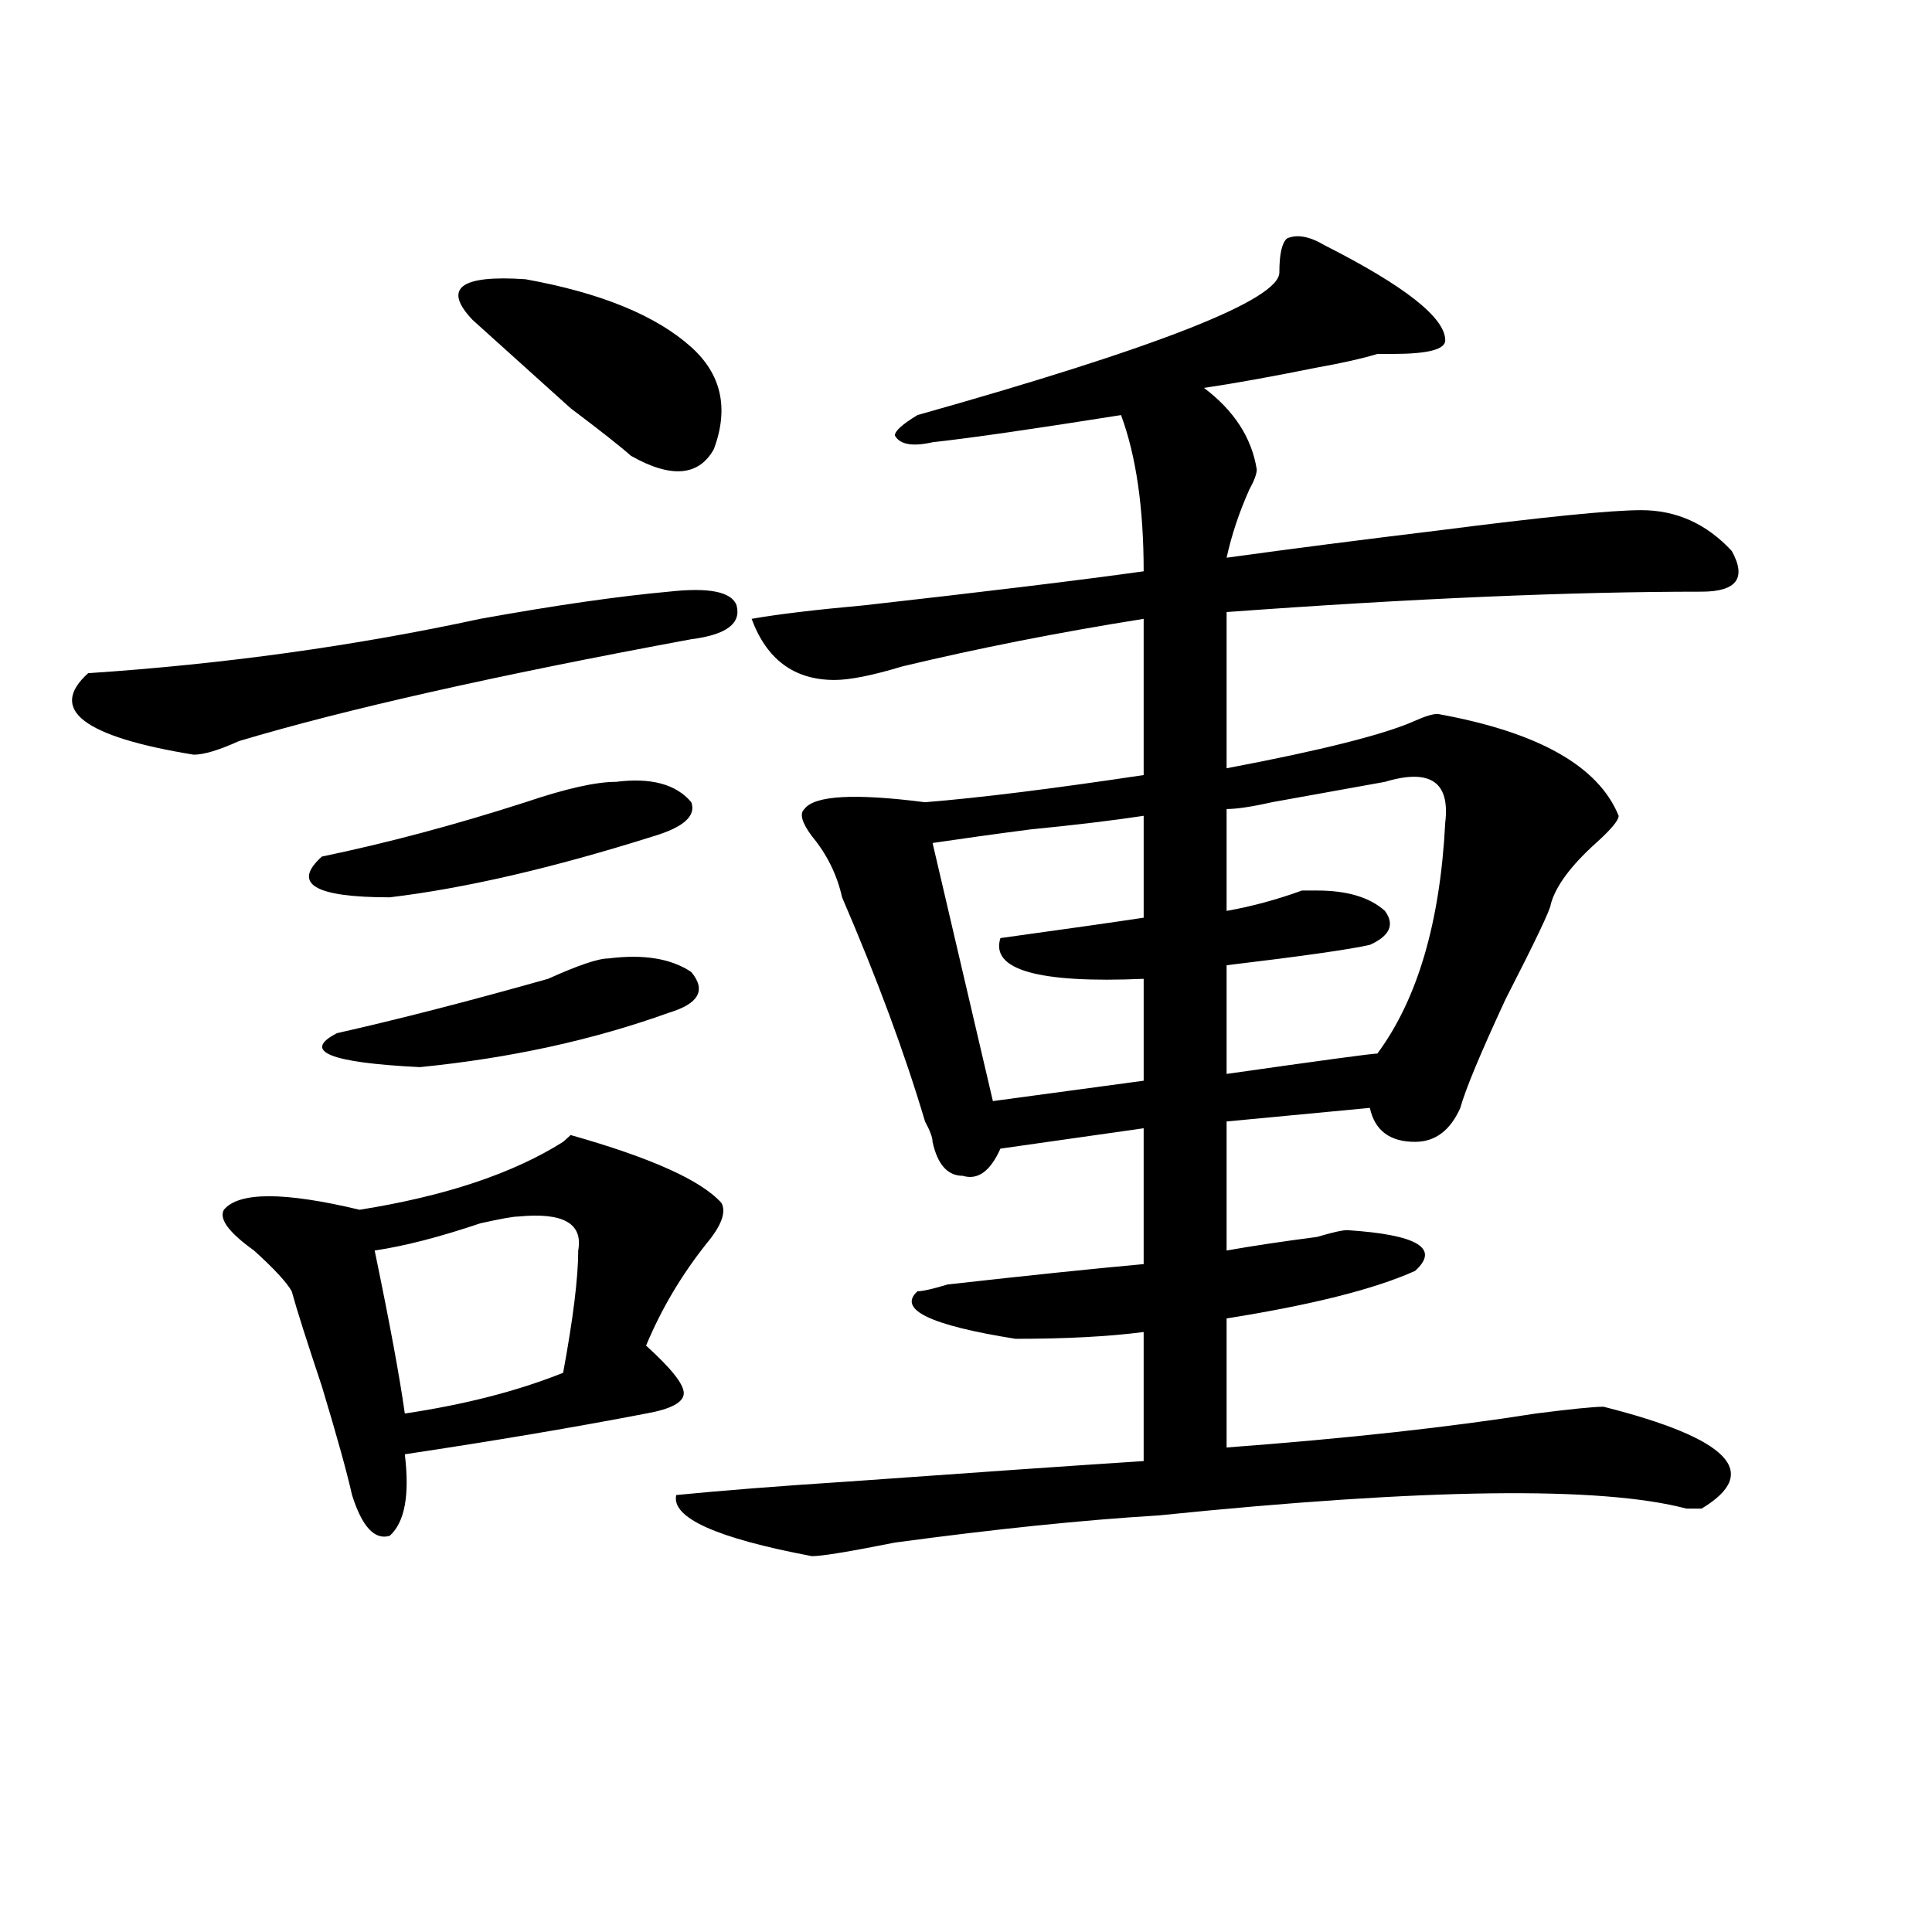 <?xml version="1.0" encoding="utf-8"?>
<!-- Generator: Adobe Illustrator 16.0.0, SVG Export Plug-In . SVG Version: 6.00 Build 0)  -->
<!DOCTYPE svg PUBLIC "-//W3C//DTD SVG 1.1//EN" "http://www.w3.org/Graphics/SVG/1.1/DTD/svg11.dtd">
<svg version="1.1" id="图层_1" xmlns="http://www.w3.org/2000/svg" xmlns:xlink="http://www.w3.org/1999/xlink" x="0px" y="0px"
	 width="1000px" height="1000px" viewBox="0 0 1000 1000" enable-background="new 0 0 1000 1000" xml:space="preserve">
<path d="M346.113,306.25c20.792-2.307,32.499,0,35.121,7.031c2.561,9.394-5.244,15.271-23.414,17.578
	c-101.461,18.787-179.508,36.365-234.141,52.734c-10.427,4.725-18.231,7.031-23.414,7.031c-57.255-9.338-75.486-23.4-54.633-42.188
	c70.242-4.669,137.862-14.063,202.922-28.125C287.578,313.281,320.077,308.612,346.113,306.25z M373.43,622.656
	c2.561,4.725,0,11.756-7.805,21.094c-13.049,16.425-23.414,34.003-31.219,52.734c12.987,11.756,19.512,19.94,19.512,24.609
	c0,4.725-6.524,8.24-19.512,10.547c-36.463,7.031-78.047,14.063-124.875,21.094c2.561,21.094,0,35.156-7.805,42.188
	c-7.805,2.362-14.329-4.669-19.512-21.094c-2.622-11.7-7.805-30.432-15.609-56.25c-7.805-23.4-13.049-39.825-15.609-49.219
	c-2.622-4.669-9.146-11.7-19.512-21.094c-13.049-9.338-18.231-16.369-15.609-21.094c7.805-9.338,31.219-9.338,70.242,0
	c44.206-7.031,79.327-18.731,105.363-35.156l3.902-3.516C336.967,599.256,363.003,610.956,373.43,622.656z M318.797,404.688
	c18.17-2.307,31.219,1.209,39.023,10.547c2.561,7.031-3.902,12.909-19.512,17.578c-52.072,16.425-97.559,26.972-136.582,31.641
	c-39.023,0-50.73-7.031-35.121-21.094c33.779-7.031,68.9-16.369,105.363-28.125C292.761,408.203,308.37,404.688,318.797,404.688z
	 M314.895,496.094c18.17-2.307,32.499,0,42.926,7.031c7.805,9.394,3.902,16.425-11.707,21.094
	c-39.023,14.063-81.949,23.456-128.777,28.125c-46.828-2.307-61.157-8.185-42.926-17.578c31.219-7.031,67.62-16.369,109.266-28.125
	C299.285,499.609,309.65,496.094,314.895,496.094z M299.285,647.266c2.561-14.063-7.805-19.885-31.219-17.578
	c-2.622,0-9.146,1.209-19.512,3.516c-20.854,7.031-39.023,11.756-54.633,14.063c7.805,37.519,12.987,65.644,15.609,84.375
	c31.219-4.669,58.535-11.7,81.949-21.094C296.663,682.422,299.285,661.328,299.285,647.266z M244.652,165.625
	c-15.609-16.369-6.524-23.4,27.316-21.094c39.023,7.031,67.62,18.787,85.852,35.156c15.609,14.063,19.512,31.641,11.707,52.734
	c-7.805,14.063-22.134,15.271-42.926,3.516c-5.244-4.669-15.609-12.854-31.219-24.609
	C271.969,190.234,255.018,175.019,244.652,165.625z M685.617,126.953c41.584,21.094,62.438,37.519,62.438,49.219
	c0,4.725-9.146,7.031-27.316,7.031c-2.622,0-5.244,0-7.805,0c-7.805,2.362-18.231,4.725-31.219,7.031
	c-23.414,4.725-42.926,8.24-58.535,10.547c15.609,11.756,24.694,25.818,27.316,42.188c0,2.362-1.342,5.878-3.902,10.547
	c-5.244,11.756-9.146,23.456-11.707,35.156c33.779-4.669,70.242-9.338,109.266-14.063c54.633-7.031,89.754-10.547,105.363-10.547
	c18.17,0,33.779,7.031,46.828,21.094c7.805,14.063,2.561,21.094-15.609,21.094c-67.682,0-149.631,3.516-245.848,10.547v80.859
	c49.389-9.338,81.949-17.578,97.559-24.609c5.183-2.307,9.085-3.516,11.707-3.516c52.011,9.394,83.229,26.972,93.656,52.734
	c0,2.362-3.902,7.031-11.707,14.063c-13.049,11.756-20.854,22.303-23.414,31.641c0,2.362-7.805,18.787-23.414,49.219
	c-13.049,28.125-20.854,46.912-23.414,56.25c-5.244,11.756-13.049,17.578-23.414,17.578c-13.049,0-20.854-5.822-23.414-17.578
	l-74.145,7.031v66.797c12.987-2.307,28.597-4.669,46.828-7.031c7.805-2.307,12.987-3.516,15.609-3.516
	c36.401,2.362,48.108,9.394,35.121,21.094c-20.854,9.394-53.353,17.578-97.559,24.609v66.797
	c62.438-4.669,115.729-10.547,159.996-17.578c18.17-2.307,29.877-3.516,35.121-3.516c64.998,16.425,81.949,34.003,50.73,52.734
	c-2.622,0-5.244,0-7.805,0c-44.268-11.7-135.302-10.547-273.164,3.516c-39.023,2.362-84.571,7.031-136.582,14.063
	c-23.414,4.669-37.743,7.031-42.926,7.031c-49.45-9.338-72.864-19.885-70.242-31.641c23.414-2.307,53.291-4.669,89.754-7.031
	c64.998-4.669,115.729-8.185,152.191-10.547v-66.797c-18.231,2.362-40.365,3.516-66.34,3.516
	c-44.268-7.031-61.157-15.216-50.73-24.609c2.561,0,7.805-1.153,15.609-3.516c41.584-4.669,75.425-8.185,101.461-10.547v-70.313
	l-74.145,10.547c-5.244,11.756-11.707,16.425-19.512,14.063c-7.805,0-13.049-5.822-15.609-17.578c0-2.307-1.342-5.822-3.902-10.547
	c-10.427-35.156-24.756-73.828-42.926-116.016c-2.622-11.7-7.805-22.247-15.609-31.641c-5.244-7.031-6.524-11.7-3.902-14.063
	c5.183-7.031,25.975-8.185,62.438-3.516c28.597-2.307,66.34-7.031,113.168-14.063v-80.859
	c-44.268,7.031-85.852,15.271-124.875,24.609c-15.609,4.725-27.316,7.031-35.121,7.031c-20.854,0-35.121-10.547-42.926-31.641
	c12.987-2.307,32.499-4.669,58.535-7.031c62.438-7.031,110.546-12.854,144.387-17.578c0-32.794-3.902-59.766-11.707-80.859
	c-44.268,7.031-76.767,11.756-97.559,14.063c-10.427,2.362-16.951,1.209-19.512-3.516c0-2.307,3.902-5.822,11.707-10.547
	c124.875-35.156,187.313-59.766,187.313-73.828c0-9.338,1.28-15.216,3.902-17.578C671.288,121.131,677.813,122.284,685.617,126.953z
	 M591.961,422.266c-15.609,2.362-35.121,4.725-58.535,7.031c-18.231,2.362-35.121,4.725-50.73,7.031l31.219,133.594l78.047-10.547
	v-52.734c-54.633,2.362-79.389-4.669-74.145-21.094c33.779-4.669,58.535-8.185,74.145-10.547V422.266z M716.836,404.688
	c-13.049,2.362-32.561,5.878-58.535,10.547c-10.427,2.362-18.231,3.516-23.414,3.516v52.734
	c12.987-2.307,25.975-5.822,39.023-10.547h7.805c15.609,0,27.316,3.516,35.121,10.547c5.183,7.031,2.561,12.909-7.805,17.578
	c-10.427,2.362-35.121,5.878-74.145,10.547v56.25c49.389-7.031,75.425-10.547,78.047-10.547
	c20.792-28.125,32.499-67.95,35.121-119.531C750.615,404.688,740.25,397.656,716.836,404.688z"/>
</svg>
